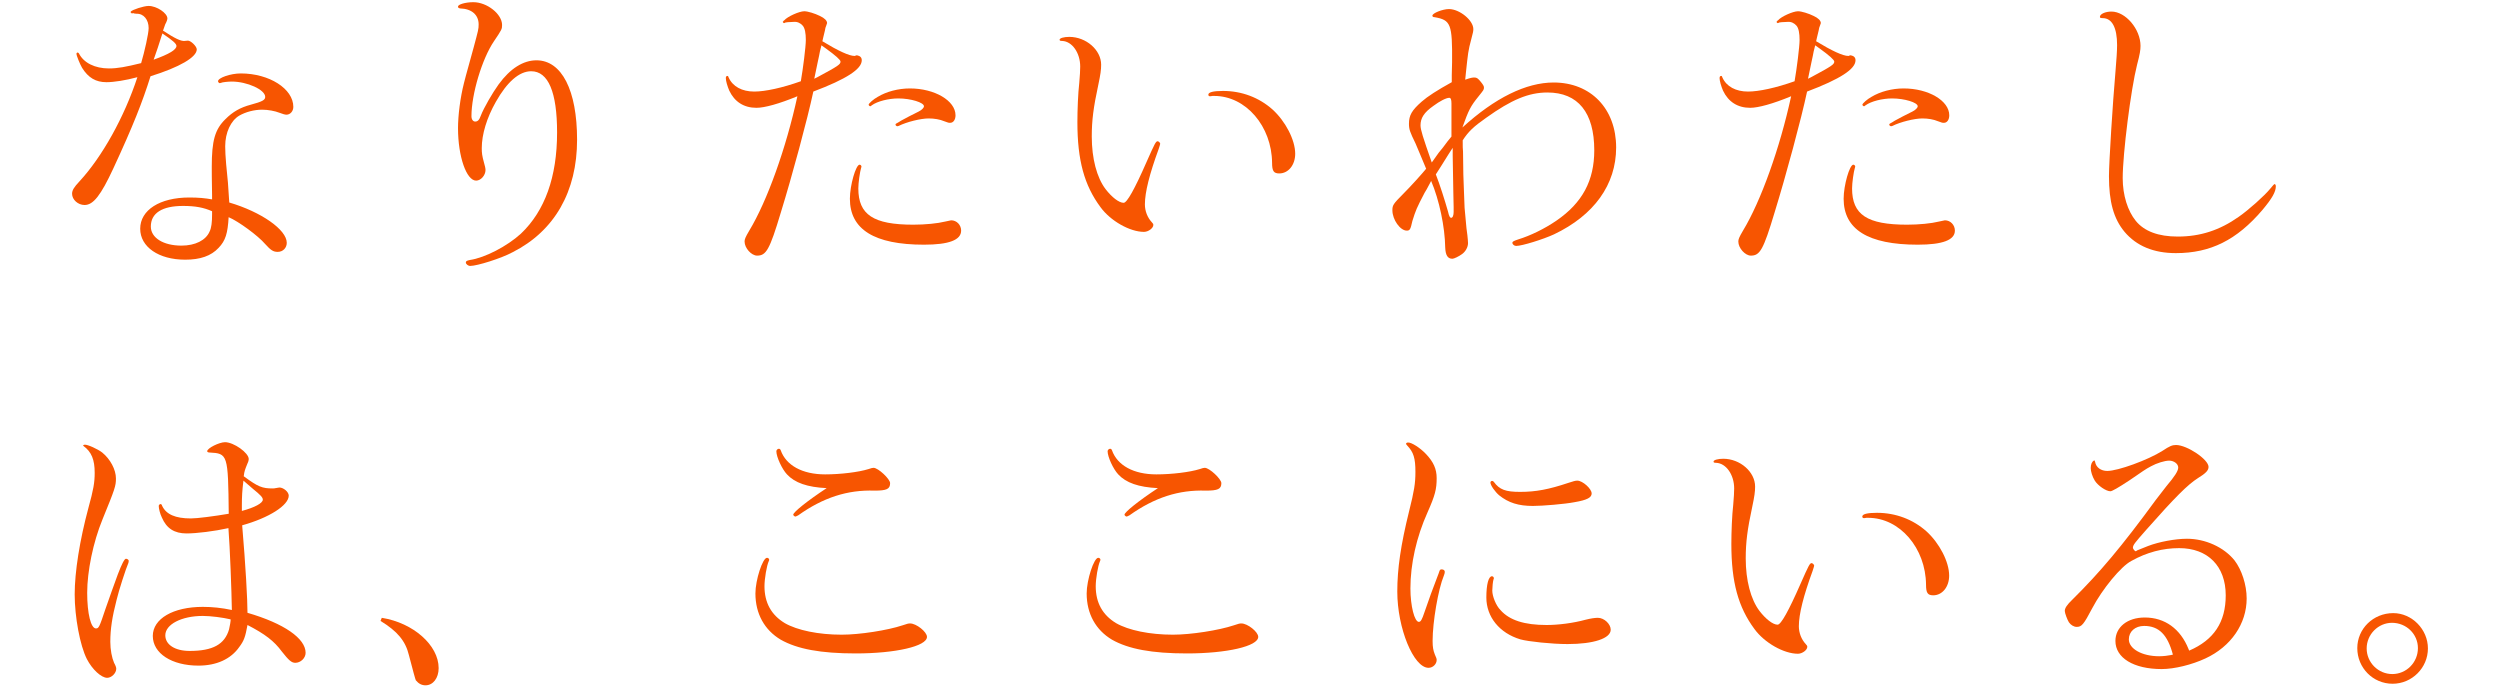 <?xml version="1.0" encoding="UTF-8"?><svg id="b" xmlns="http://www.w3.org/2000/svg" viewBox="0 0 480 132"><defs><style>.e{fill:#f75501;stroke-width:0px;}</style></defs><path class="e" d="M36.039,7.801c.54-.06,1.74,1.08,1.74,1.68,0,1.5-3.3,3.42-8.88,5.16-1.56,4.98-3.36,9.54-7.14,17.699-2.4,5.16-3.84,7.02-5.52,7.02-1.26,0-2.4-1.02-2.4-2.16,0-.66.36-1.26,1.44-2.4,4.32-4.68,8.58-12.299,11.1-19.979-2.22.6-4.5.96-5.94.96-2.04,0-3.48-.84-4.68-2.76-.42-.72-1.08-2.34-1.08-2.7,0-.12.12-.24.24-.24.06,0,.12.06.24.18.9,1.8,3.06,2.88,5.76,2.88,1.68,0,3.24-.3,6.18-1.02.66-2.22,1.44-5.7,1.44-6.72,0-1.62-.96-2.82-2.34-2.76l-.48-.06c-.06-.06-.12-.06-.12-.06l-.3.06-.24-.24.06-.12c.3-.36,2.46-1.08,3.42-1.08,1.56,0,3.6,1.38,3.6,2.4,0,.18-.12.6-.42,1.14-.12.3-.18.54-.42,1.2,2.28,1.5,3.42,2.04,4.14,1.98l.6-.06ZM40.719,37.44c-.06-3.06-.06-4.56-.06-5.4,0-5.04.6-7.2,2.64-9.18,1.38-1.38,2.82-2.22,4.86-2.76,2.22-.6,2.76-.9,2.76-1.5,0-1.38-3.48-2.94-6.42-2.94-.66,0-1.86.12-2.04.24-.18.06-.24.06-.3.06-.12,0-.3-.24-.3-.36,0-.66,2.4-1.5,4.38-1.5,5.46,0,10.08,2.94,10.08,6.42,0,.84-.6,1.5-1.32,1.5-.24,0-.72-.12-1.32-.36-.9-.36-2.22-.6-3.36-.6-1.5,0-3.12.42-4.38,1.14-1.62.96-2.7,3.24-2.7,5.88,0,.9.06,2.04.18,3.42.3,2.82.42,4.26.6,7.38,6.12,1.8,11.04,5.22,11.04,7.74,0,.96-.72,1.74-1.74,1.74-.84,0-1.32-.3-2.4-1.5-1.38-1.62-5.16-4.38-7.02-5.16-.18,3.12-.6,4.5-1.92,5.88-1.44,1.56-3.54,2.28-6.42,2.28-5.1,0-8.64-2.46-8.64-5.94,0-3.6,3.78-6,9.42-6,1.8,0,3,.12,4.38.36v-.84ZM40.719,40.559c-1.62-.72-3.24-1.02-5.58-1.02-4.02,0-6.18,1.38-6.18,3.96,0,2.16,2.4,3.66,5.88,3.66,2.64,0,4.68-1.02,5.4-2.7.36-.72.48-1.8.48-3.3v-.6ZM33.879,8.821c0-.42-.66-1.02-2.7-2.4-.72,2.22-1.08,3.42-1.68,5.04,3-1.08,4.38-1.92,4.38-2.64Z"/><path class="e" d="M95.199,19.56c-1.74,3.06-2.7,6.24-2.7,8.88,0,.96.06,1.44.42,2.76.18.6.3,1.14.3,1.44,0,1.02-.9,2.04-1.8,2.04-1.86,0-3.48-4.62-3.48-10.08,0-2.4.42-5.82,1.14-8.64.12-.6.24-.9,1.86-6.84.9-3.36.96-3.54.96-4.44,0-1.8-1.32-3-3.54-3.06-.3-.06-.42-.12-.42-.36,0-.42,1.44-.84,2.94-.84,2.64,0,5.52,2.28,5.52,4.38,0,.78-.06.9-1.56,3.12-2.28,3.36-4.32,10.14-4.32,14.399,0,.6.3,1.02.72,1.02.48,0,.78-.3,1.08-1.14.54-1.44,2.28-4.44,3.42-6,2.22-3.06,4.74-4.62,7.26-4.62,4.86,0,7.8,5.76,7.8,15.24,0,9.959-4.32,17.519-12.359,21.599-2.22,1.2-6.84,2.64-8.16,2.64-.42,0-.84-.36-.84-.66,0-.24.18-.36.78-.48,2.88-.42,7.14-2.64,9.78-5.04,4.62-4.38,6.96-10.919,6.96-19.439,0-7.74-1.68-11.76-4.98-11.76-2.28,0-4.62,2.04-6.78,5.88Z"/><path class="e" d="M164.559,10.62c.6.12.9.42.9.96,0,1.68-2.94,3.6-9.3,6-1.14,5.34-4.02,16.02-6.24,23.219-2.16,7.2-2.82,8.28-4.56,8.28-1.08,0-2.4-1.44-2.4-2.7,0-.42.12-.78.9-2.1,3.42-5.64,7.08-15.839,9.24-25.799-3.48,1.44-6.3,2.22-7.86,2.22-2.4,0-4.2-1.14-5.22-3.3-.36-.84-.66-1.86-.66-2.4,0-.3.12-.42.3-.42.12,0,.18.06.24.3.78,1.74,2.58,2.7,4.92,2.7,2.1,0,5.4-.72,8.94-1.98.42-2.4.96-6.66.96-7.919,0-1.32-.18-2.28-.6-2.76-.42-.48-1.02-.78-1.68-.72q-1.56.06-1.62.12c-.12.06-.24.12-.3.12-.06,0-.24-.18-.24-.24l.12-.12c0-.06.06-.12.18-.18.6-.72,2.88-1.74,3.84-1.74.66,0,2.04.42,3,.9.9.42,1.38.9,1.38,1.38,0,.06-.06.18-.12.36-.18.48-.24.6-.3,1.08-.3,1.14-.36,1.56-.48,2.04,3.06,1.86,5.16,2.82,6.18,2.82.06,0,.12,0,.18-.06.12-.06.18-.06.18-.06h.12ZM156.939,14.82c4.02-2.16,4.44-2.46,4.44-3q0-.48-2.82-2.52l-.84-.6c-.12.54-.24,1.02-.3,1.2-.06.3-.18,1.02-.42,2.04-.18.9-.24,1.2-.66,3.18l.6-.3ZM184.538,44.279c0,1.8-2.34,2.7-7.14,2.7-9.54,0-14.219-2.94-14.219-8.82,0-2.58,1.14-6.54,1.86-6.54.18,0,.36.18.36.36,0,0,0,.12-.06.24-.24.78-.54,2.88-.54,3.96,0,5.04,2.88,6.96,10.56,6.96,2.28,0,4.68-.24,6.12-.6q1.02-.24,1.14-.24c1.08,0,1.92.9,1.92,1.98ZM173.019,23.16c1.32-.72,1.68-.9,3.36-1.74.6-.3,1.02-.72,1.02-1.02,0-.72-2.52-1.5-4.92-1.5-1.86,0-4.02.54-5.1,1.32-.18.18-.24.18-.3.18-.12,0-.3-.18-.3-.3,0-.24.96-1.08,1.74-1.5,1.68-1.02,3.96-1.62,6.18-1.62,4.74,0,8.76,2.34,8.76,5.16,0,.84-.42,1.44-1.02,1.44-.3,0-.36,0-1.14-.3-.84-.36-1.92-.54-3-.54-1.5,0-4.2.66-5.76,1.44l-.24.06c-.18,0-.36-.18-.36-.3,0-.18.06-.18.6-.48l.48-.3Z"/><path class="e" d="M211.42,12.421c0,.96-.12,1.86-.54,3.84-.96,4.44-1.26,6.9-1.26,9.959,0,4.2.96,7.86,2.64,10.08,1.2,1.56,2.58,2.64,3.48,2.64q.96,0,4.38-7.8c1.62-3.66,1.8-4.02,2.16-4.02.18,0,.48.3.48.48q0,.12-.3,1.02c-1.74,4.74-2.64,8.28-2.64,10.62,0,1.26.48,2.52,1.32,3.42.24.24.3.36.3.54,0,.6-.96,1.32-1.8,1.32-2.7,0-6.42-2.1-8.34-4.74-3.12-4.2-4.44-9-4.44-16.319,0-2.28.12-5.52.36-7.56.12-1.38.18-2.4.18-3.12,0-2.64-1.56-4.86-3.48-4.92-.36,0-.48-.06-.48-.24,0-.3.84-.54,1.86-.54,3.24,0,6.12,2.52,6.12,5.34ZM232.779,18.42c-.24.06-.42.06-.48.06-.18,0-.3-.12-.3-.3,0-.48.96-.72,2.82-.72,3.6,0,6.9,1.26,9.48,3.54,2.52,2.28,4.38,5.88,4.38,8.52,0,2.16-1.32,3.78-3.06,3.78-1.08,0-1.38-.48-1.38-2.04-.06-7.02-5.04-12.839-11.1-12.839h-.36Z"/><path class="e" d="M274.3,35.64c-.24.48-.48.9-.78,1.38-1.56,3-1.68,3.3-2.34,5.4-.36,1.62-.48,1.86-1.08,1.86-1.26,0-2.76-2.1-2.76-3.9,0-.96.12-1.2,2.1-3.18,1.44-1.44,3.6-3.84,4.38-4.8-.78-1.92-1.8-4.26-2.04-4.86-1.08-2.22-1.26-2.7-1.26-3.78,0-1.62.54-2.58,2.46-4.26q1.62-1.44,5.76-3.72v-1.32l.06-2.52c.06-7.32-.24-8.1-3.36-8.64-.3,0-.42-.12-.42-.3,0-.48,1.98-1.26,3.18-1.26,2.04,0,4.68,2.16,4.68,3.84,0,.36-.06.72-.36,1.8-.66,2.46-.66,2.82-1.08,6.72l-.12,1.2c1.02-.36,1.38-.42,1.74-.42.48,0,.66.12,1.26.84.48.6.6.84.6,1.08,0,.42-.06.48-1.02,1.68-1.56,1.92-1.92,2.64-3.12,6,6.24-5.7,12.24-8.64,17.519-8.64,7.14,0,12,5.04,12,12.479,0,7.14-4.26,13.019-11.939,16.679-2.1.96-6.12,2.22-7.26,2.22-.36,0-.72-.3-.72-.6,0-.24.24-.36,1.14-.66,2.34-.72,5.04-2.04,7.32-3.6,4.979-3.42,7.26-7.68,7.26-13.5,0-7.26-3.12-11.099-9-11.099-3.6,0-6.899,1.38-11.759,4.86-2.4,1.68-3.42,2.64-4.5,4.32,0,1.08,0,1.8.06,2.16l.06,4.38.12,3.3.12,3.12c.36,4.2.42,4.44.54,5.28.06.66.12,1.14.12,1.5,0,.78-.48,1.62-1.14,2.1s-1.56.9-1.86.9c-.9,0-1.32-.66-1.38-2.16-.06-3.96-1.14-9.12-2.7-12.78l-.48.9ZM278.68,19.86c0-.72-.12-1.08-.42-1.08-.6,0-1.86.66-3.06,1.56-1.8,1.26-2.46,2.34-2.46,3.72,0,.84.42,2.16,2.16,7.14.66-.9,1.08-1.56,1.32-1.86.54-.66,1.14-1.38,1.68-2.16l.78-.96v-6.36ZM278.14,29.58l-1.5,2.4-.96,1.5c.78,1.98,1.74,5.04,2.34,7.14.18.84.36,1.2.6,1.2.3,0,.48-.48.48-1.14v-.9l-.06-2.76-.06-3.54-.06-3.54v-1.56l-.78,1.2Z"/><path class="e" d="M355.359,10.62c.6.12.9.42.9.96,0,1.68-2.94,3.6-9.3,6-1.14,5.34-4.02,16.02-6.24,23.219-2.16,7.2-2.82,8.28-4.56,8.28-1.08,0-2.4-1.44-2.4-2.7,0-.42.12-.78.9-2.1,3.42-5.64,7.079-15.839,9.239-25.799-3.479,1.44-6.3,2.22-7.859,2.22-2.4,0-4.2-1.14-5.219-3.3-.36-.84-.66-1.86-.66-2.4,0-.3.12-.42.3-.42.12,0,.18.06.24.3.78,1.74,2.58,2.7,4.92,2.7,2.099,0,5.399-.72,8.939-1.98.42-2.4.96-6.66.96-7.919,0-1.32-.18-2.28-.6-2.76s-1.02-.78-1.68-.72q-1.56.06-1.62.12c-.12.06-.24.12-.3.12s-.24-.18-.24-.24l.12-.12c0-.06.06-.12.18-.18.6-.72,2.88-1.74,3.84-1.74.66,0,2.04.42,3.0.9.9.42,1.38.9,1.38,1.38,0,.06-.06.18-.12.36-.18.48-.24.6-.3,1.08-.3,1.14-.36,1.56-.48,2.04,3.06,1.86,5.16,2.82,6.18,2.82.06,0,.12,0,.18-.06.12-.06.18-.06.18-.06h.12ZM347.739,14.82c4.02-2.16,4.44-2.46,4.44-3q0-.48-2.82-2.52l-.84-.6c-.12.54-.24,1.02-.3,1.2-.06.3-.18,1.02-.42,2.04-.18.9-.24,1.2-.66,3.18l.6-.3ZM375.338,44.279c0,1.8-2.34,2.7-7.14,2.7-9.54,0-14.22-2.94-14.22-8.82,0-2.58,1.14-6.54,1.86-6.54.18,0,.36.18.36.36,0,0,0,.12-.06.24-.24.78-.54,2.88-.54,3.96,0,5.04,2.88,6.96,10.56,6.96,2.28,0,4.68-.24,6.12-.6q1.02-.24,1.14-.24c1.08,0,1.92.9,1.92,1.98ZM363.819,23.16c1.32-.72,1.68-.9,3.36-1.74.6-.3,1.02-.72,1.02-1.02,0-.72-2.52-1.5-4.92-1.5-1.86,0-4.02.54-5.1,1.32-.18.18-.24.18-.3.18-.12,0-.3-.18-.3-.3,0-.24.96-1.08,1.74-1.5,1.68-1.02,3.96-1.62,6.18-1.62,4.74,0,8.76,2.34,8.76,5.16,0,.84-.42,1.44-1.02,1.44-.3,0-.36,0-1.14-.3-.84-.36-1.92-.54-3-.54-1.5,0-4.2.66-5.76,1.44l-.24.06c-.18,0-.36-.18-.36-.3,0-.18.06-.18.6-.48l.48-.3Z"/><path class="e" d="M410.979,8.821c0,.78-.12,1.56-.66,3.6-1.2,4.74-2.76,17.099-2.76,21.779,0,3.3.96,6.3,2.52,8.22,1.62,1.98,4.32,3,8.04,3,4.32,0,8.04-1.2,11.7-3.78,1.98-1.38,4.98-4.08,6.06-5.4q.72-.9.84-.9c.12,0,.24.18.24.42,0,1.08-.72,2.34-2.58,4.56-4.919,5.76-9.959,8.28-16.619,8.28-4.26,0-7.56-1.38-9.839-4.08-2.1-2.52-3-5.76-3-10.68,0-2.64.72-14.099,1.26-20.219.18-2.1.3-3.9.3-4.98,0-3.3-.96-5.16-2.76-5.16-.42,0-.54-.06-.54-.24,0-.54,1.02-1.02,2.22-1.02,2.7,0,5.58,3.36,5.58,6.6Z"/><path class="e" d="M24.66,108.06c-.48,1.08-1.86,5.34-2.28,7.14-.84,3.24-1.2,5.58-1.2,8.04,0,1.5.3,3.06.72,4.02.3.54.42.9.42,1.14,0,.84-.9,1.74-1.74,1.74-1.14,0-2.88-1.62-3.9-3.6-1.32-2.58-2.34-8.1-2.34-12.419s.96-10.38,2.64-16.619c.96-3.48,1.2-4.86,1.2-6.72,0-2.52-.6-4.02-2.16-5.16-.06,0-.06-.06-.06-.06,0-.06.12-.18.3-.18.54-.06,2.52.84,3.36,1.5,1.56,1.26,2.64,3.3,2.64,4.98,0,1.44-.18,1.98-2.58,7.86-1.8,4.38-2.94,9.959-2.94,14.099,0,4.02.72,6.84,1.68,6.84.54,0,.66-.24,1.8-3.66,1.02-2.94,1.44-4.08,2.4-6.72q1.14-3,1.56-3c.24,0,.54.18.54.42l-.06.36ZM58.678,125.339c0,1.02-.96,1.92-1.98,1.92-.72,0-1.26-.48-2.58-2.16-1.5-2.04-3.24-3.36-6.6-5.1-.42,2.28-.66,3-1.56,4.2-1.62,2.34-4.38,3.6-7.86,3.6-5.1,0-8.76-2.34-8.76-5.7,0-3.3,3.9-5.58,9.6-5.58,1.8,0,3.6.18,5.58.6-.06-3.66-.36-11.88-.66-15.719-2.7.6-6.12,1.02-8.04,1.02-2.34,0-3.84-.96-4.74-3.06-.36-.72-.6-1.74-.6-2.22,0-.18.18-.36.36-.36.12,0,.24.12.3.36.78,1.62,2.52,2.4,5.52,2.4,1.2,0,4.44-.42,7.26-.9-.12-11.399-.18-11.58-3.72-11.76-.24,0-.42-.12-.42-.24,0-.6,2.34-1.74,3.42-1.74,1.68,0,4.56,2.04,4.56,3.24,0,.18-.06.48-.24.84-.48,1.2-.6,1.44-.72,2.46,2.76,2.04,3.54,2.34,5.58,2.34.12,0,.3,0,.54-.06.36-.06.66-.12.72-.12.78,0,1.8.84,1.8,1.56,0,1.86-3.78,4.26-8.94,5.7.66,7.74,1.02,14.279,1.02,16.799,7.02,2.04,11.159,4.92,11.159,7.68ZM38.939,118.259c-4.08,0-7.2,1.62-7.2,3.72,0,1.8,1.86,3,4.68,3,4.44,0,6.72-1.26,7.56-4.14.12-.42.36-1.86.3-1.92-1.5-.36-3.84-.66-5.34-.66ZM46.439,98.1c2.46-.66,4.02-1.5,4.02-2.16,0-.42-.36-.84-1.92-2.1-.72-.6-.96-.84-1.8-1.56-.24,1.92-.3,3.06-.3,4.74v1.08Z"/><path class="e" d="M73.301,118.62c6.06.96,10.919,5.28,10.919,9.659,0,1.92-1.08,3.3-2.52,3.3-.72,0-1.32-.3-1.86-.96q-.12-.18-1.32-4.8c-.66-2.76-2.22-4.62-5.46-6.6l.24-.6Z"/><path class="e" d="M177.979,122.279c0,1.8-6.06,3.18-13.679,3.18-6.72,0-11.219-.84-14.399-2.64-3.12-1.86-4.86-4.98-4.86-8.88,0-2.58,1.38-6.84,2.22-6.84.24,0,.42.18.42.36,0,.06,0,.12-.06.24-.42.9-.84,3.42-.84,4.86,0,3.18,1.32,5.52,3.9,7.08,2.4,1.38,6.48,2.22,10.919,2.22,3.48,0,8.82-.84,11.7-1.8.9-.3,1.08-.36,1.44-.36,1.2,0,3.24,1.62,3.24,2.58ZM151.1,91.081c-.96-1.02-2.04-3.36-2.04-4.44,0-.24.24-.48.48-.48.18,0,.3.12.36.3,1.02,2.88,4.14,4.62,8.52,4.62,2.94,0,6.42-.42,8.34-1.02.48-.18.78-.24.96-.24.9,0,3.18,2.16,3.18,2.94,0,1.14-.66,1.44-3,1.44-5.16-.18-9.84,1.32-14.639,4.74-.24.12-.48.24-.54.24-.18,0-.42-.24-.42-.36,0-.48,2.76-2.7,6.42-5.1-3.72-.18-6.12-1.02-7.62-2.64Z"/><path class="e" d="M241.579,122.279c0,1.8-6.06,3.18-13.679,3.18-6.72,0-11.219-.84-14.399-2.64-3.12-1.86-4.86-4.98-4.86-8.88,0-2.58,1.38-6.84,2.22-6.84.24,0,.42.18.42.36,0,.06,0,.12-.06.24-.42.9-.84,3.42-.84,4.86,0,3.18,1.32,5.52,3.9,7.08,2.4,1.38,6.48,2.22,10.919,2.22,3.48,0,8.82-.84,11.7-1.8.9-.3,1.08-.36,1.44-.36,1.2,0,3.24,1.62,3.24,2.58ZM214.7,91.081c-.96-1.02-2.04-3.36-2.04-4.44,0-.24.24-.48.48-.48.18,0,.3.12.36.3,1.02,2.88,4.14,4.62,8.52,4.62,2.94,0,6.42-.42,8.34-1.02.48-.18.78-.24.96-.24.9,0,3.18,2.16,3.18,2.94,0,1.14-.66,1.44-3,1.44-5.16-.18-9.84,1.32-14.639,4.74-.24.12-.48.24-.54.24-.18,0-.42-.24-.42-.36,0-.48,2.76-2.7,6.42-5.1-3.72-.18-6.12-1.02-7.62-2.64Z"/><path class="e" d="M273.74,87.121c1.5,1.56,2.1,2.94,2.1,4.68,0,2.1-.3,3.3-1.74,6.54-2.16,4.8-3.3,9.96-3.3,14.639,0,3.36.78,6.42,1.62,6.42.36,0,.6-.42,1.08-1.86.6-1.8,1.8-5.1,2.58-7.08.06-.18.18-.42.24-.66.12-.42.24-.48.48-.48.36,0,.6.18.6.48,0,.18-.06.42-.18.72-1.08,2.58-2.16,8.88-2.16,12.54,0,1.2.12,1.8.42,2.58.3.66.36.84.36,1.08,0,.78-.72,1.5-1.56,1.5-2.88,0-6-7.62-6-14.639,0-4.38.66-8.94,2.28-15.479.96-3.84,1.2-5.28,1.2-7.5,0-2.64-.36-3.78-1.56-5.04-.18-.18-.24-.3-.24-.36,0-.12.18-.24.36-.24.66-.06,2.34,1.02,3.42,2.16ZM286.819,111c0,.06,0,.12-.06.24-.12.3-.24,1.56-.24,2.16,0,1.08.72,2.88,1.56,3.72,1.74,1.98,4.62,2.88,8.88,2.88,2.22,0,5.1-.36,7.5-1.02.96-.24,1.74-.36,2.34-.36,1.2,0,2.46,1.2,2.46,2.28,0,1.68-3.3,2.76-8.28,2.76-3,0-7.56-.48-9.06-.9-4.02-1.2-6.54-4.32-6.54-8.04,0-2.52.42-4.08,1.08-4.08.18,0,.36.18.36.36ZM286.819,92.521c1.08,1.5,2.28,1.92,5.04,1.92,3.06,0,5.52-.48,9.3-1.74.9-.3,1.32-.42,1.68-.42,1.02,0,2.76,1.56,2.76,2.46,0,.78-.84,1.26-3.3,1.68-1.86.36-6.12.72-7.98.72-2.76,0-4.68-.6-6.479-2.04-.78-.66-1.68-1.92-1.68-2.46,0-.18.18-.3.3-.3.18,0,.24.06.36.18Z"/><path class="e" d="M336.98,93.421c0,.96-.12,1.86-.54,3.84-.96,4.44-1.26,6.9-1.26,9.959,0,4.2.96,7.86,2.64,10.08,1.2,1.56,2.58,2.64,3.479,2.64q.96,0,4.38-7.8c1.62-3.66,1.8-4.02,2.16-4.02.18,0,.48.3.48.48q0,.12-.3,1.02c-1.74,4.74-2.64,8.28-2.64,10.62,0,1.26.48,2.52,1.32,3.42.24.24.3.36.3.54,0,.6-.96,1.32-1.8,1.32-2.7,0-6.419-2.1-8.339-4.74-3.12-4.2-4.44-9-4.44-16.319,0-2.28.12-5.52.36-7.56.12-1.38.18-2.4.18-3.12,0-2.64-1.56-4.86-3.48-4.92-.36,0-.48-.06-.48-.24,0-.3.84-.54,1.86-.54,3.24,0,6.12,2.52,6.12,5.34ZM358.339,99.42c-.24.06-.42.06-.48.06-.18,0-.3-.12-.3-.3,0-.48.96-.72,2.82-.72,3.6,0,6.899,1.26,9.479,3.54,2.52,2.28,4.38,5.88,4.38,8.52,0,2.16-1.32,3.78-3.06,3.78-1.08,0-1.38-.48-1.38-2.04-.06-7.02-5.04-12.839-11.1-12.839h-.36Z"/><path class="e" d="M402.08,88.381c.06,0,.12.12.18.3.18,1.08,1.14,1.74,2.34,1.74,2.04,0,7.8-2.1,10.56-3.84,1.44-.96,1.92-1.14,2.64-1.14,2.1,0,6.239,2.76,6.239,4.2,0,.66-.479,1.2-2.04,2.16-1.98,1.26-4.38,3.66-9.9,9.9-2.22,2.52-2.58,2.94-2.58,3.48,0,.18.36.66.54.66.06,0,.12-.06.3-.18q.06,0,2.1-.84c2.04-.78,5.16-1.38,7.439-1.38,3.54,0,7.08,1.62,9.12,4.14,1.38,1.8,2.34,4.68,2.34,7.32,0,4.86-3,9.24-7.919,11.52-2.58,1.2-5.94,2.04-8.4,2.04-5.4,0-8.879-2.16-8.879-5.4,0-2.64,2.28-4.5,5.64-4.5,3.84,0,6.84,2.16,8.399,6.06q.06.12.12.3c4.74-2.04,7.02-5.46,7.02-10.619,0-5.58-3.42-9.06-8.94-9.06-3.12,0-6.18.78-9.18,2.46-1.979,1.02-5.58,5.4-7.5,9.06-1.68,3.18-2.04,3.6-3,3.6-.54,0-1.14-.36-1.5-.9-.3-.48-.78-1.74-.78-2.16,0-.54.42-1.2,1.5-2.22,5.22-5.16,9.419-10.14,15.959-19.079.84-1.08,1.56-2.04,2.04-2.64,1.62-1.92,2.28-2.94,2.28-3.6,0-.72-.84-1.32-1.74-1.32-.84,0-2.4.48-3.479,1.08-1.14.6-1.5.9-4.14,2.7q-3.18,2.1-3.66,2.1c-.84,0-2.4-1.08-3-2.04-.48-.78-.78-1.8-.78-2.4,0-.72.24-1.26.6-1.44l.06-.06ZM411.679,120.179c-1.74,0-2.94,1.08-2.94,2.58,0,1.8,2.52,3.24,5.82,3.24.84,0,1.74-.12,2.34-.24q.12-.06.3-.06c-1.02-3.84-2.7-5.52-5.52-5.52Z"/><path class="e" d="M466.16,124.499c0,3.72-3.06,6.78-6.78,6.78-3.78,0-6.78-3.06-6.78-6.84,0-3.72,3.06-6.72,6.9-6.72,3.6,0,6.66,3.12,6.66,6.78ZM454.401,124.499c0,2.7,2.22,4.92,4.919,4.92,2.7,0,4.92-2.22,4.92-4.98,0-2.7-2.22-4.86-4.979-4.86-2.64,0-4.86,2.22-4.86,4.92Z"/></svg>